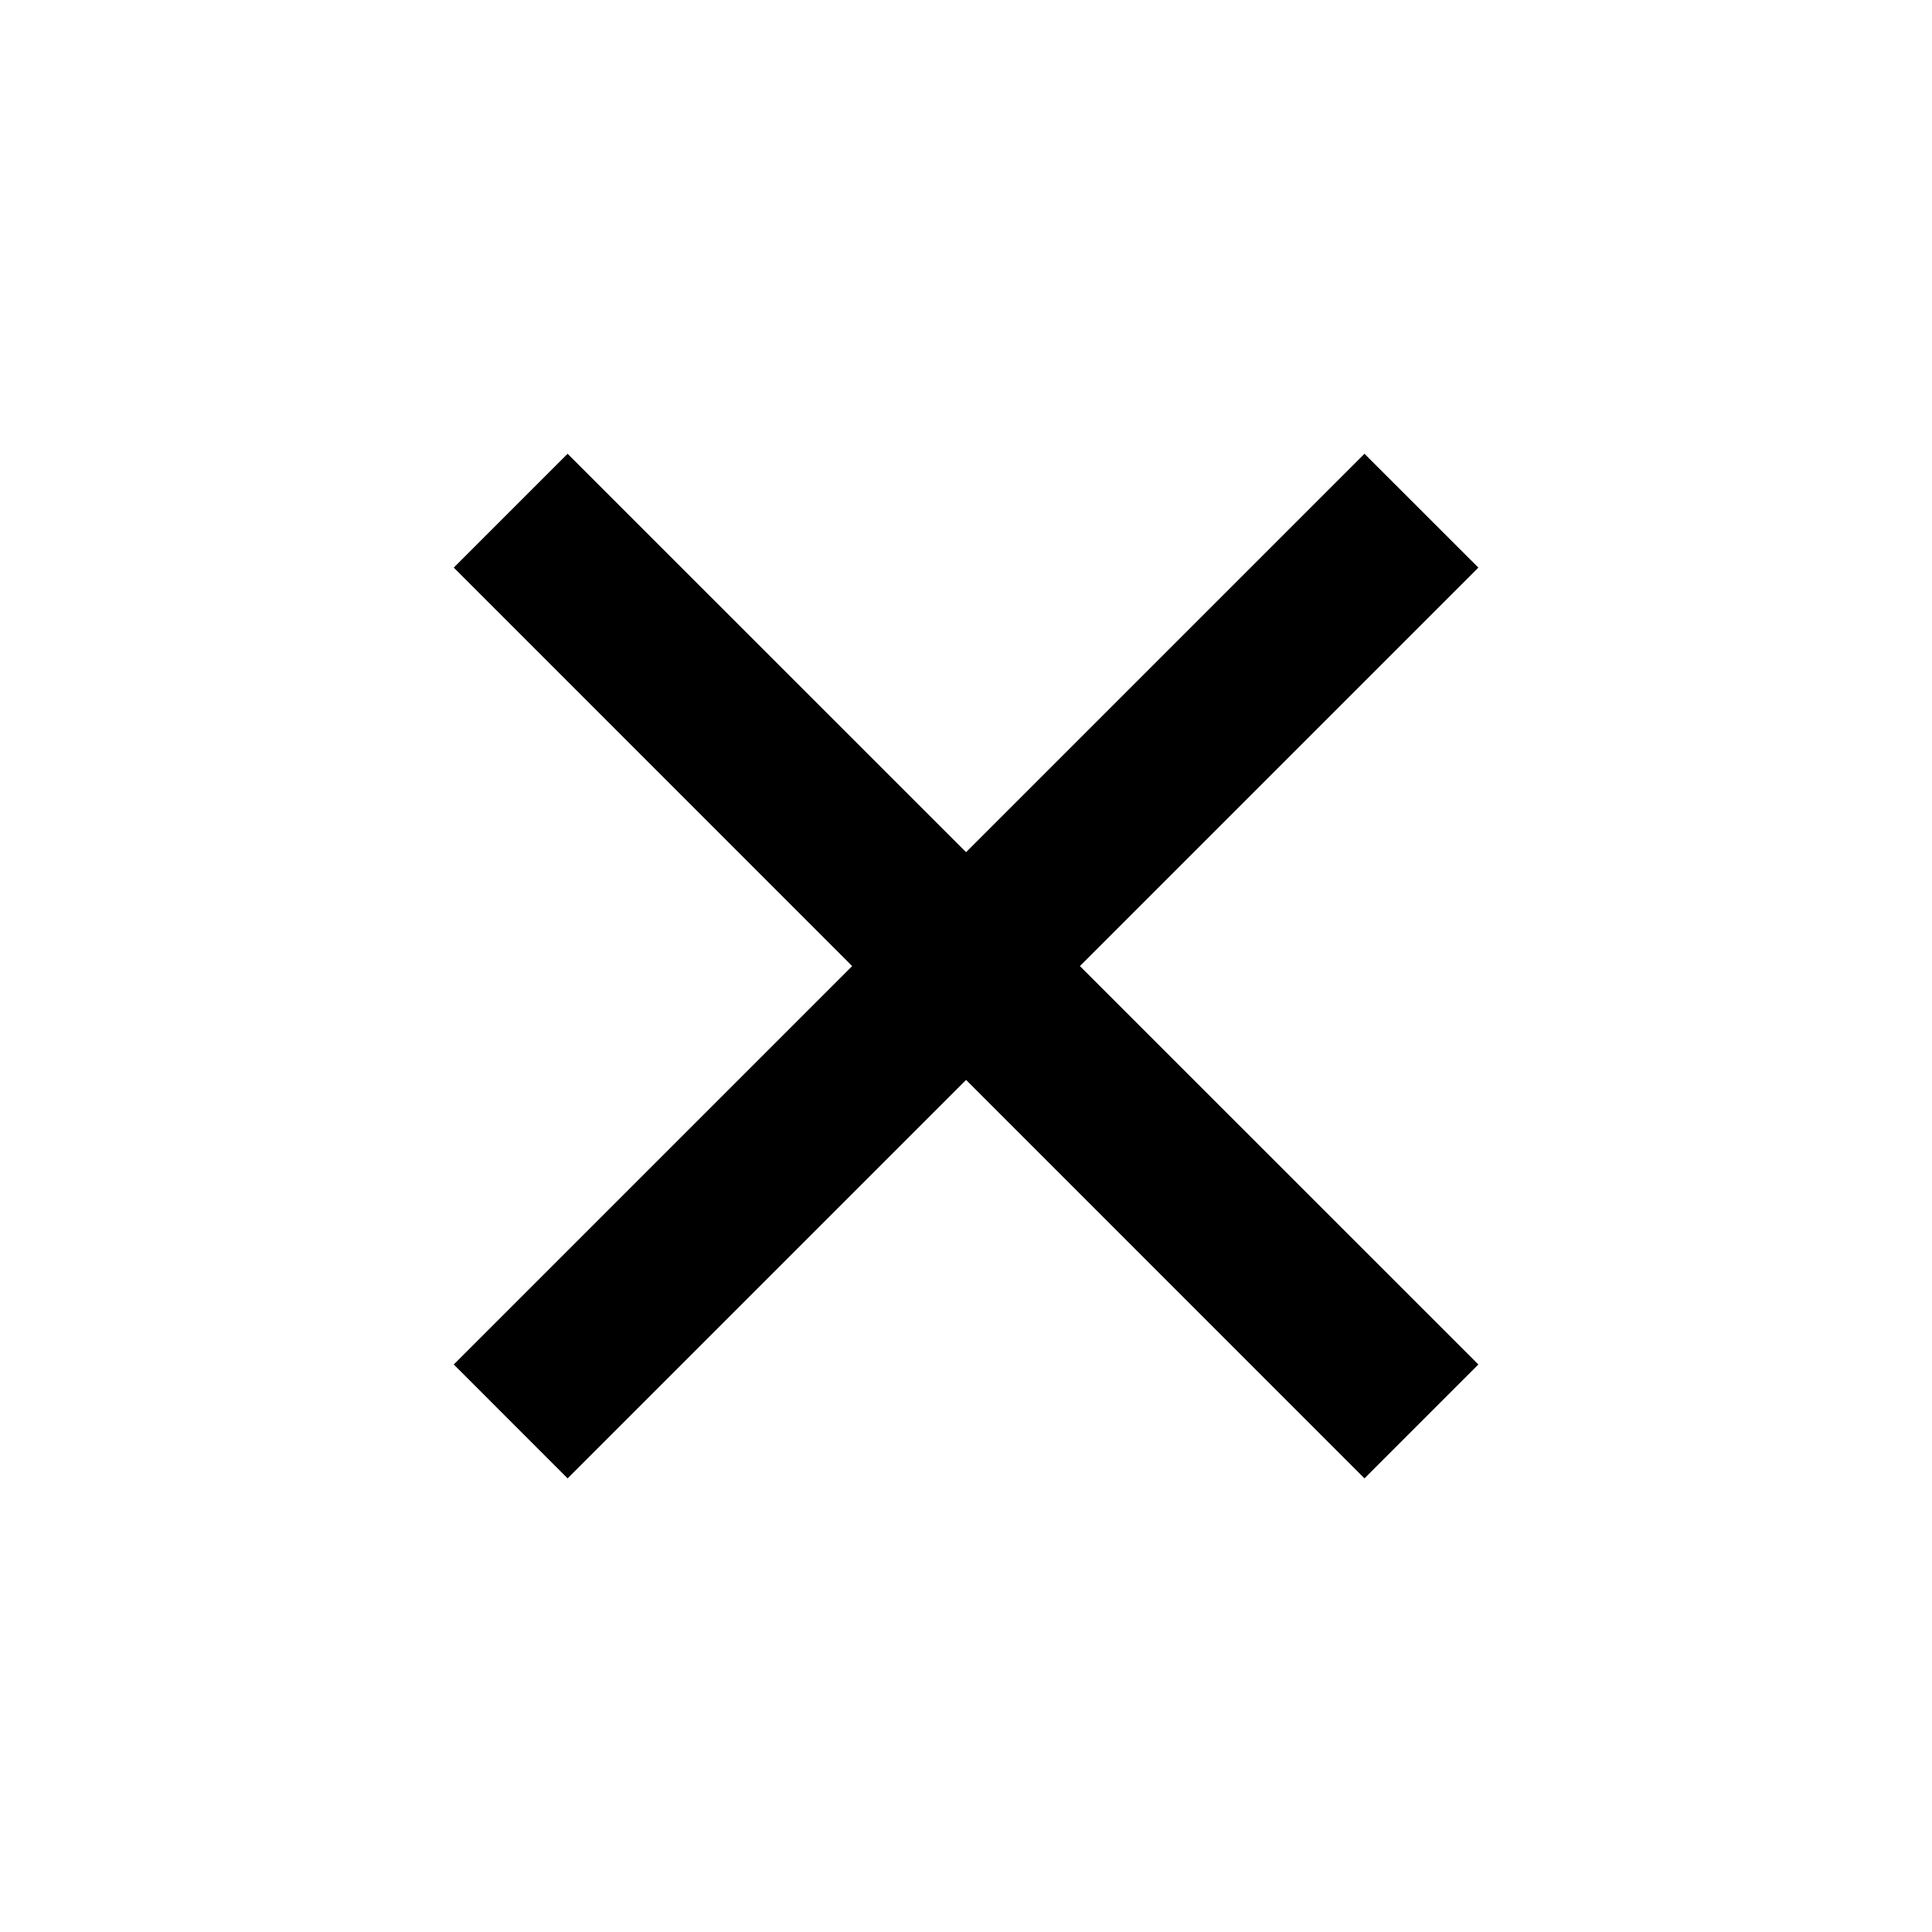 <svg stroke="currentColor" fill="currentColor" stroke-width="0" viewBox="0 0 24 24" class="text-2xl cursor-pointer" role="presentation" height="1em" width="1em" xmlns="http://www.w3.org/2000/svg"><path d="M12.001 10.586L16.95 5.637L18.365 7.051L13.415 12.001L18.365 16.95L16.95 18.365L12.001 13.415L7.051 18.365L5.637 16.95L10.586 12.001L5.637 7.051L7.051 5.637L12.001 10.586Z"></path></svg>